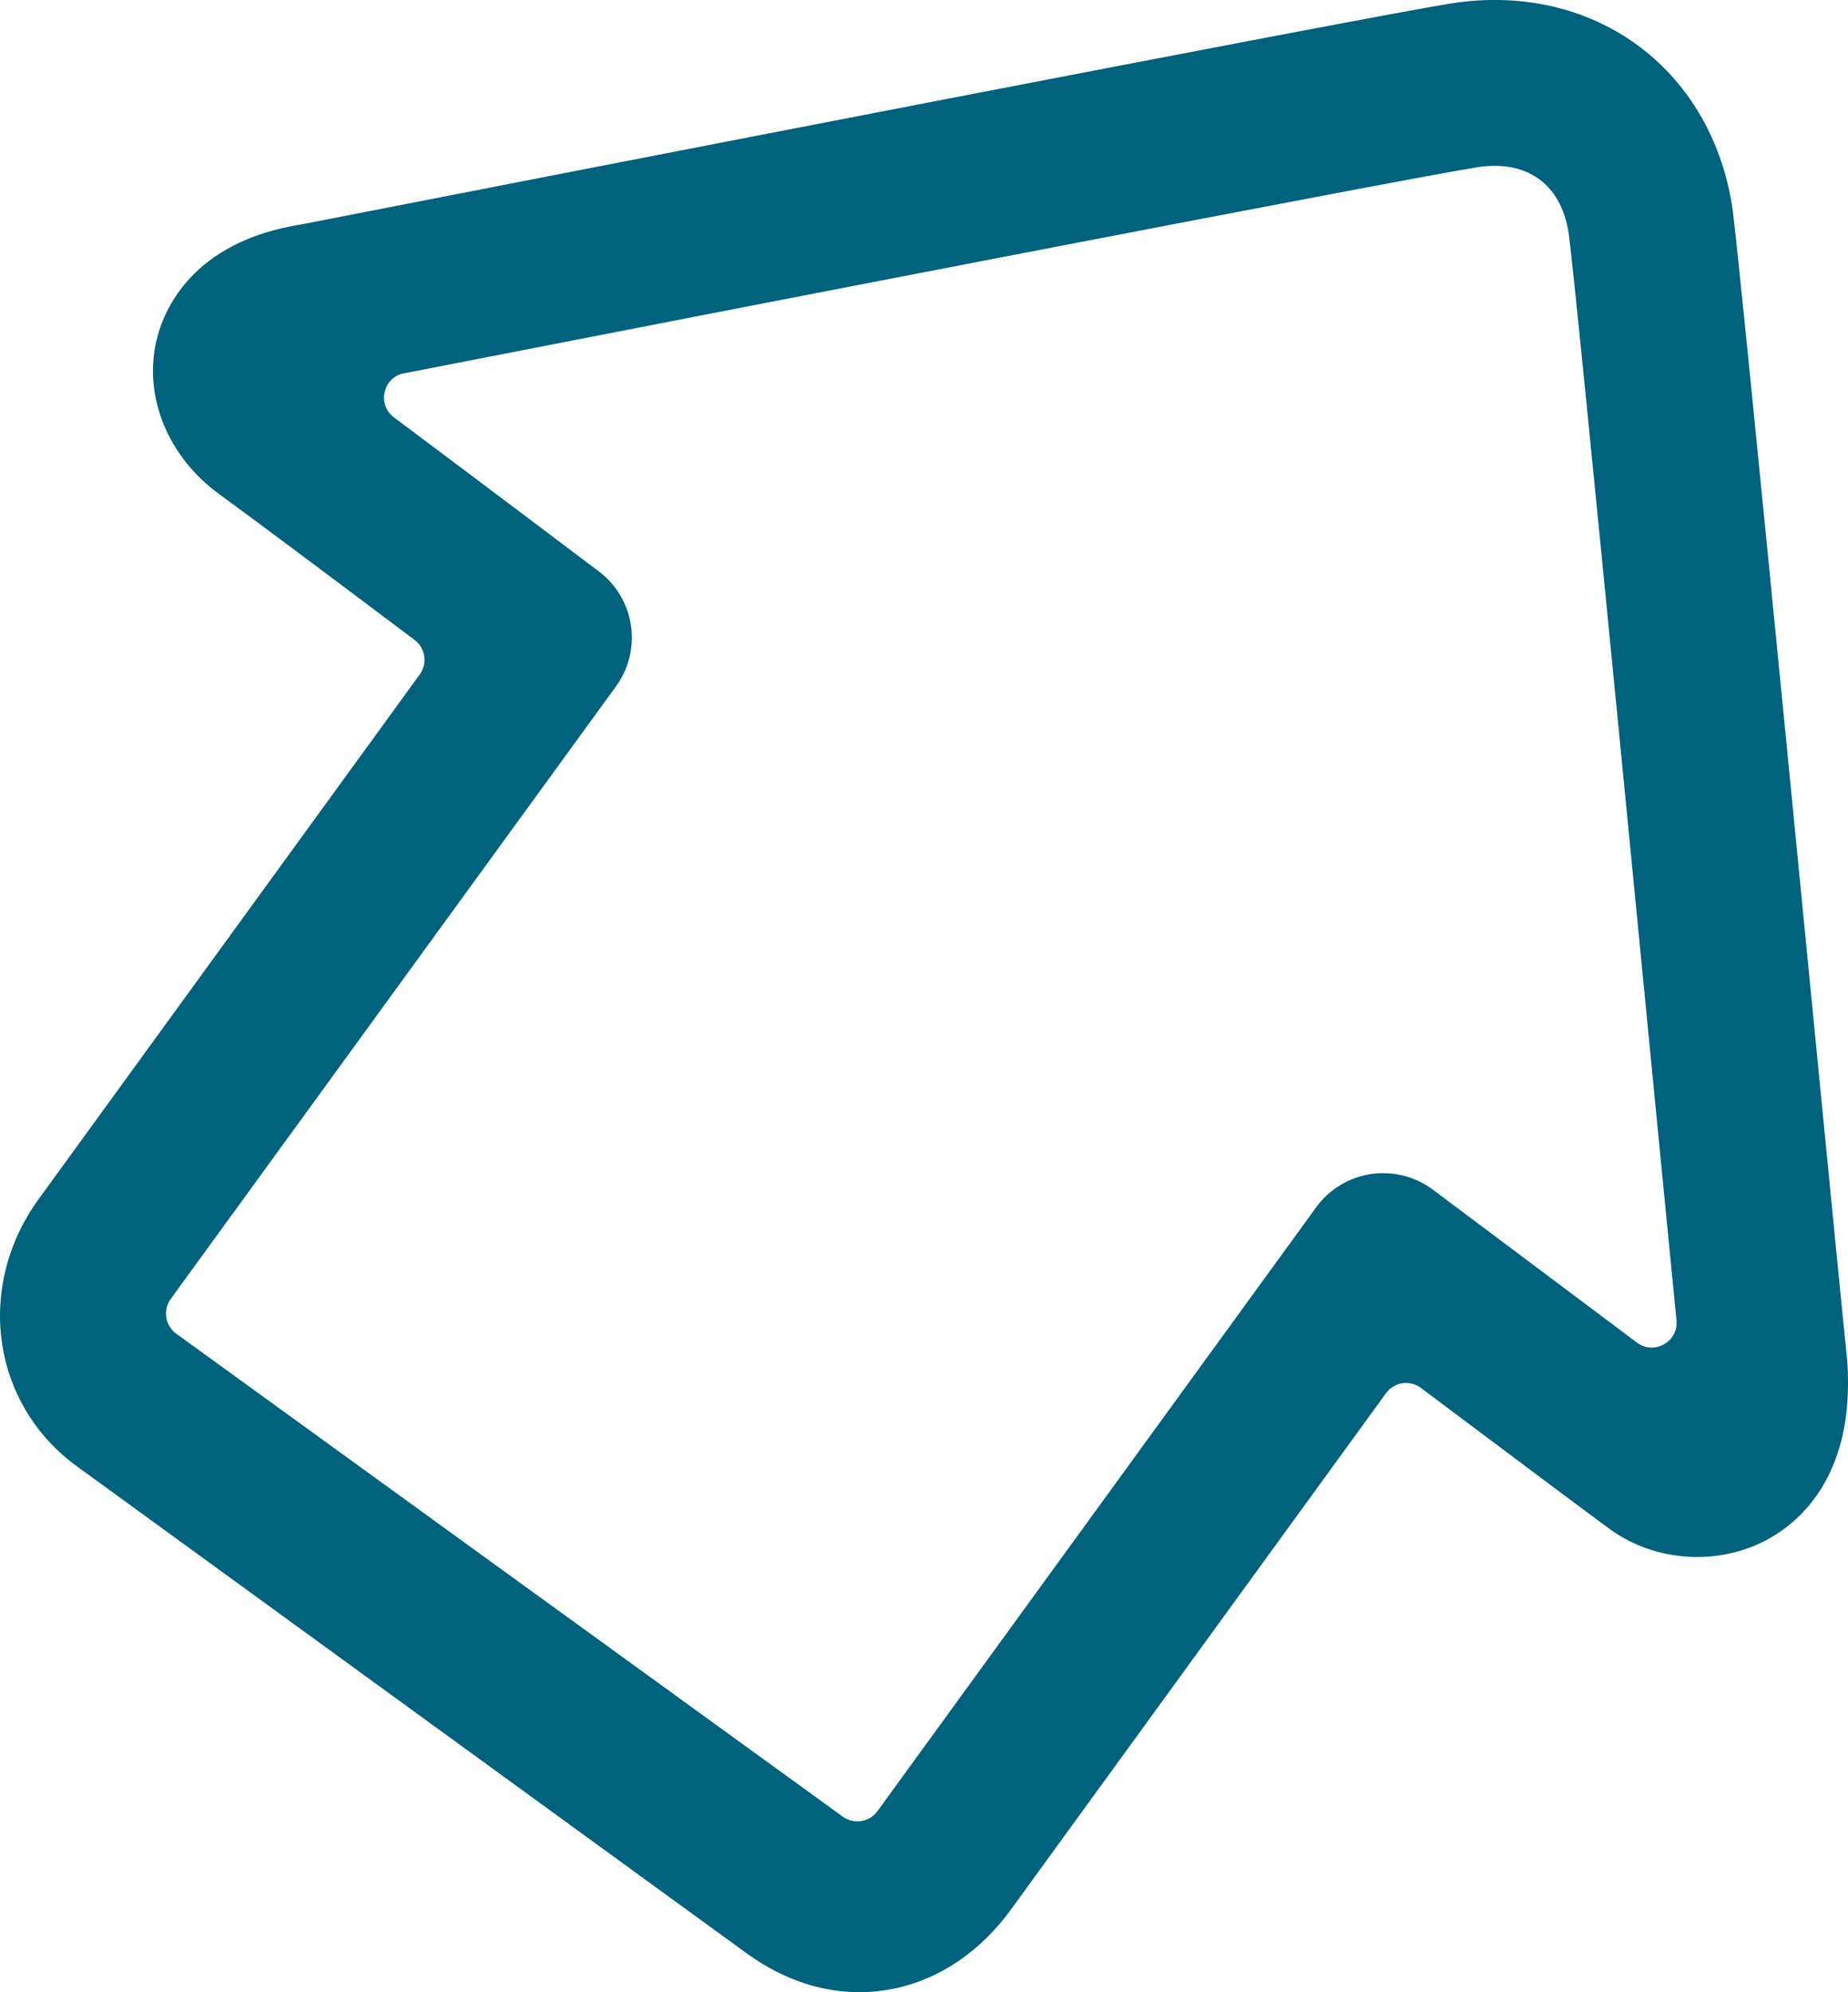<svg xmlns="http://www.w3.org/2000/svg" id="Ebene_1" data-name="Ebene 1" viewBox="0 0 210.75 227.12"><defs><style>      .cls-1 {        fill: #00627d;      }    </style></defs><path class="cls-1" d="M97.97,227.12c-3.63,0-8.11-1.01-12.84-4.44L8.78,167.18c-9.73-7.07-11.65-20.46-4.36-30.49l43.45-59.8c.91-1.25.65-3-.59-3.93-7.79-5.86-18.12-13.6-22.26-16.61-5.89-4.27-8.7-11.19-7.16-17.61.79-3.3,3.98-11.18,16.48-13.15C65.76,19.44,155.93,1.91,165.43.4c16.09-2.55,29.59,7.18,32.11,23.12.78,4.91,11.56,116.49,13.09,131.32.01.09.02.19.03.28.93,12.82-5.2,18.23-8.94,20.31-5.62,3.13-12.9,2.7-18.12-1.09-2.31-1.68-13.2-9.84-21.55-16.1-1.27-.95-3.06-.68-3.99.6-13.12,18.07-39.56,54.45-42.71,58.78-3.54,4.88-8.19,8.03-13.43,9.11-1.15.23-2.48.4-3.95.4ZM46.08,42.55c-2.41.47-3.11,3.57-1.15,5.04,9.78,7.31,22.63,17,23.37,17.56,4.11,3.1,4.98,8.93,1.95,13.1l-50.78,69.84c-.92,1.27-.64,3.04.63,3.96l76.01,55.06c1.27.92,3.04.64,3.96-.63l50.03-68.84c1.49-2.05,3.73-3.41,6.24-3.79,2.49-.37,5.05.27,7.08,1.79.17.13,15.11,11.31,23.25,17.42,1.98,1.48,4.76-.09,4.52-2.55-1.47-14.62-11.57-119.33-12.31-124.02-.88-5.54-4.8-8.33-10.49-7.41-7.89,1.25-80.15,15.24-122.31,23.48Z"></path></svg>